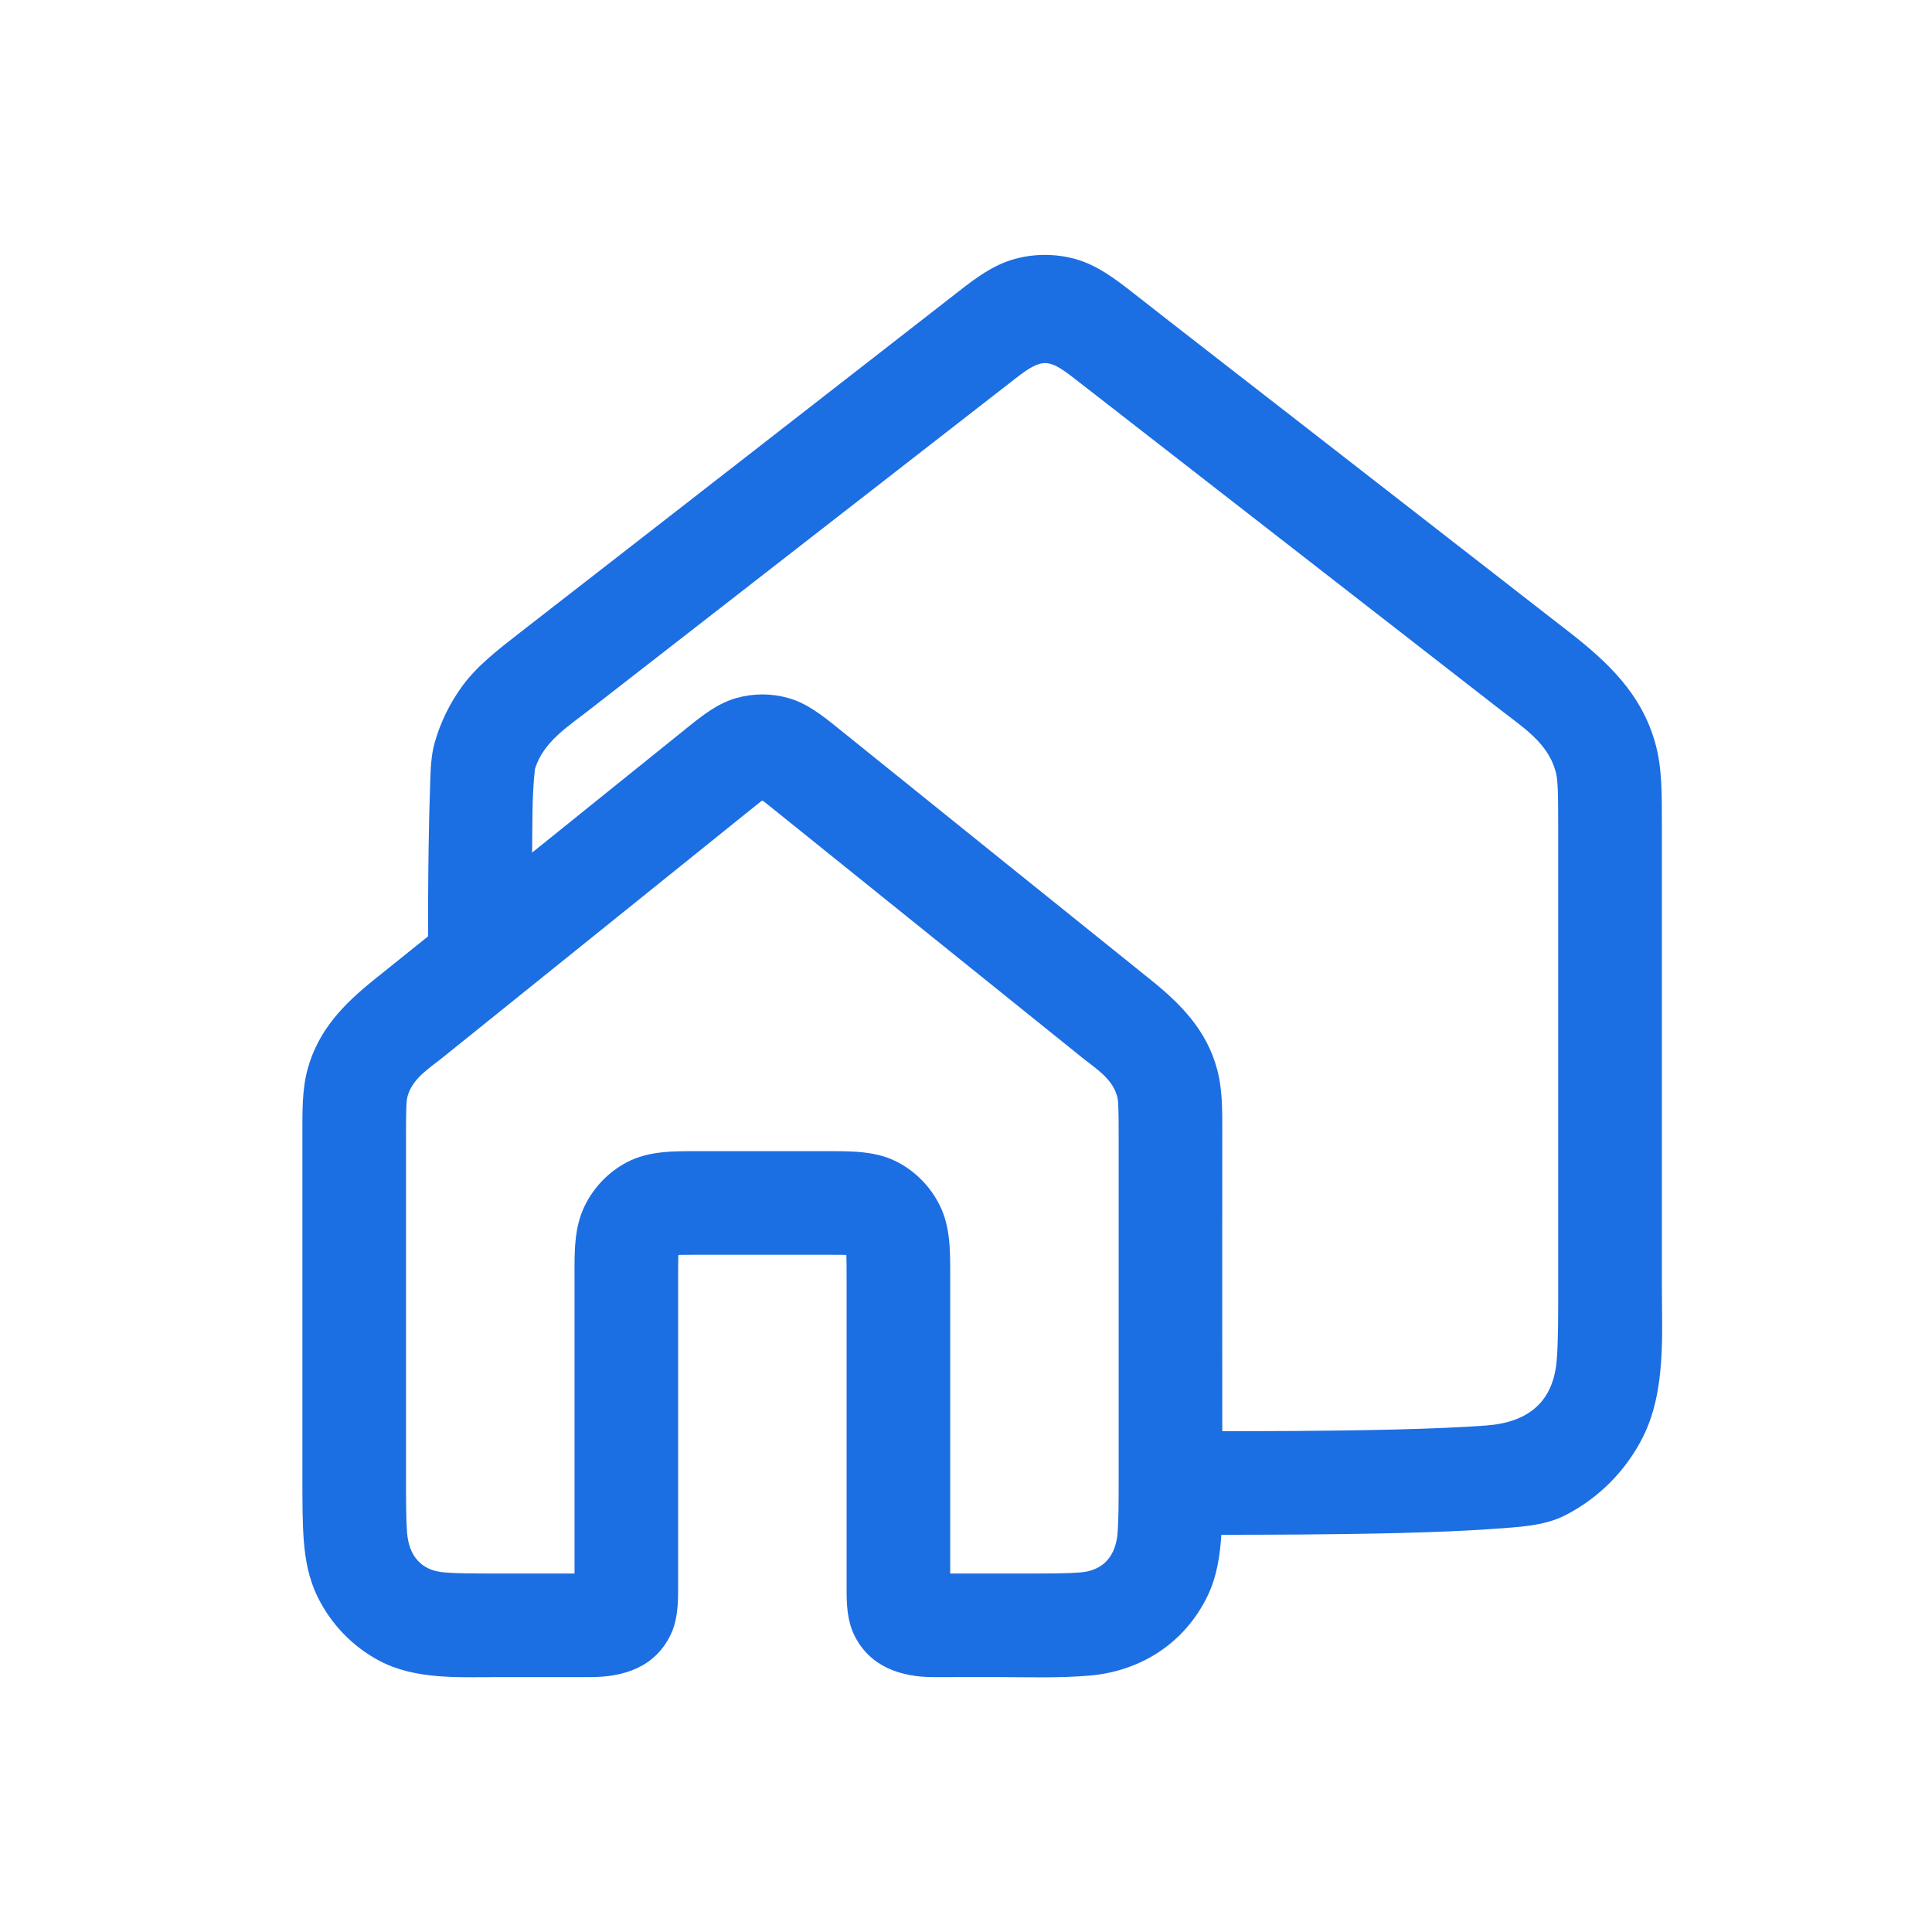 <svg width="40" height="40" viewBox="0 0 40 40" fill="none" xmlns="http://www.w3.org/2000/svg">
<path fill-rule="evenodd" clip-rule="evenodd" d="M8.862 19.387C8.862 18.924 8.864 18.218 8.874 17.54C8.88 17.087 8.892 16.635 8.907 16.183C8.916 15.916 8.926 15.64 8.997 15.385C9.118 14.955 9.316 14.55 9.581 14.191C9.883 13.783 10.29 13.467 10.789 13.079C12.777 11.536 14.763 9.99 16.75 8.444C17.733 7.679 18.715 6.914 19.698 6.15C20.077 5.855 20.503 5.498 21.014 5.36C21.42 5.25 21.848 5.25 22.254 5.36C22.723 5.487 23.12 5.798 23.475 6.076C24.487 6.869 25.504 7.655 26.518 8.444C28.504 9.99 30.491 11.535 32.479 13.079C33.291 13.71 33.985 14.364 34.27 15.385C34.416 15.904 34.407 16.452 34.407 17.138V26.586C34.407 27.631 34.496 28.809 34.006 29.77C33.654 30.461 33.092 31.023 32.401 31.375C31.961 31.599 31.41 31.617 30.927 31.653C30.366 31.695 29.669 31.722 28.959 31.74C27.543 31.775 26.018 31.776 25.286 31.776C25.26 32.218 25.189 32.662 24.991 33.063C24.516 34.028 23.607 34.603 22.553 34.692C21.914 34.746 21.269 34.723 20.628 34.722C20.195 34.722 19.762 34.722 19.328 34.723C18.654 34.723 18.01 34.51 17.689 33.859C17.54 33.555 17.528 33.227 17.528 32.896L17.528 26.461C17.528 26.232 17.527 26.087 17.523 25.982C17.428 25.979 17.297 25.979 17.098 25.979H14.469C14.27 25.979 14.139 25.979 14.044 25.982C14.04 26.087 14.04 26.232 14.04 26.461V32.873C14.04 33.211 14.031 33.548 13.878 33.859C13.551 34.523 12.91 34.723 12.216 34.723H10.297C9.488 34.723 8.598 34.777 7.859 34.387C7.301 34.093 6.854 33.627 6.576 33.063C6.389 32.682 6.321 32.289 6.29 31.902C6.261 31.535 6.261 31.091 6.261 30.581L6.261 23.512C6.261 23.013 6.252 22.565 6.368 22.138C6.586 21.333 7.111 20.793 7.745 20.284C8.117 19.985 8.49 19.686 8.862 19.387ZM21.015 7.843C21.584 7.4 21.708 7.419 22.253 7.843L31.07 14.7C31.527 15.056 32.041 15.377 32.205 15.963C32.252 16.132 32.261 16.33 32.261 17.138V26.543C32.261 27.289 32.261 27.784 32.23 28.163C32.159 29.028 31.64 29.449 30.767 29.514C30.259 29.552 29.603 29.578 28.905 29.596C27.532 29.63 26.047 29.631 25.306 29.631C25.306 29.158 25.306 28.686 25.305 28.214C25.305 26.614 25.304 25.014 25.306 23.414C25.307 22.954 25.307 22.537 25.199 22.138C24.982 21.333 24.456 20.793 23.822 20.284C21.661 18.549 19.503 16.808 17.344 15.07C17.031 14.818 16.713 14.562 16.318 14.451C15.968 14.353 15.599 14.353 15.249 14.451C14.854 14.562 14.535 14.819 14.222 15.071C14.211 15.08 14.2 15.089 14.189 15.098C13.479 15.669 12.769 16.241 12.059 16.813C11.712 17.093 11.364 17.372 11.017 17.652C11.025 17.076 11.011 16.494 11.075 15.922C11.249 15.359 11.754 15.046 12.198 14.7L21.015 7.843ZM15.534 16.769C15.618 16.701 15.684 16.648 15.741 16.603C15.783 16.571 15.785 16.571 15.826 16.603C15.883 16.648 15.949 16.701 16.034 16.769L22.401 21.894C22.684 22.121 23.029 22.328 23.129 22.698C23.152 22.785 23.161 22.895 23.161 23.512V30.541C23.161 31.102 23.16 31.461 23.139 31.733C23.103 32.191 22.868 32.513 22.372 32.555C22.115 32.577 21.773 32.578 21.229 32.578H19.673L19.673 26.428C19.673 25.933 19.684 25.419 19.46 24.963C19.272 24.581 18.969 24.264 18.588 24.063C18.128 23.821 17.603 23.834 17.098 23.834H14.469C13.964 23.834 13.439 23.821 12.979 24.063C12.598 24.264 12.295 24.581 12.107 24.963C11.883 25.419 11.894 25.933 11.895 26.428L11.895 32.578H10.338C9.794 32.578 9.453 32.577 9.195 32.555C8.699 32.513 8.465 32.191 8.428 31.733C8.407 31.461 8.406 31.102 8.406 30.541V23.512C8.406 22.895 8.415 22.785 8.438 22.698C8.539 22.328 8.883 22.121 9.166 21.894L15.534 16.769Z" fill="#1C6EE3"/>
</svg>
